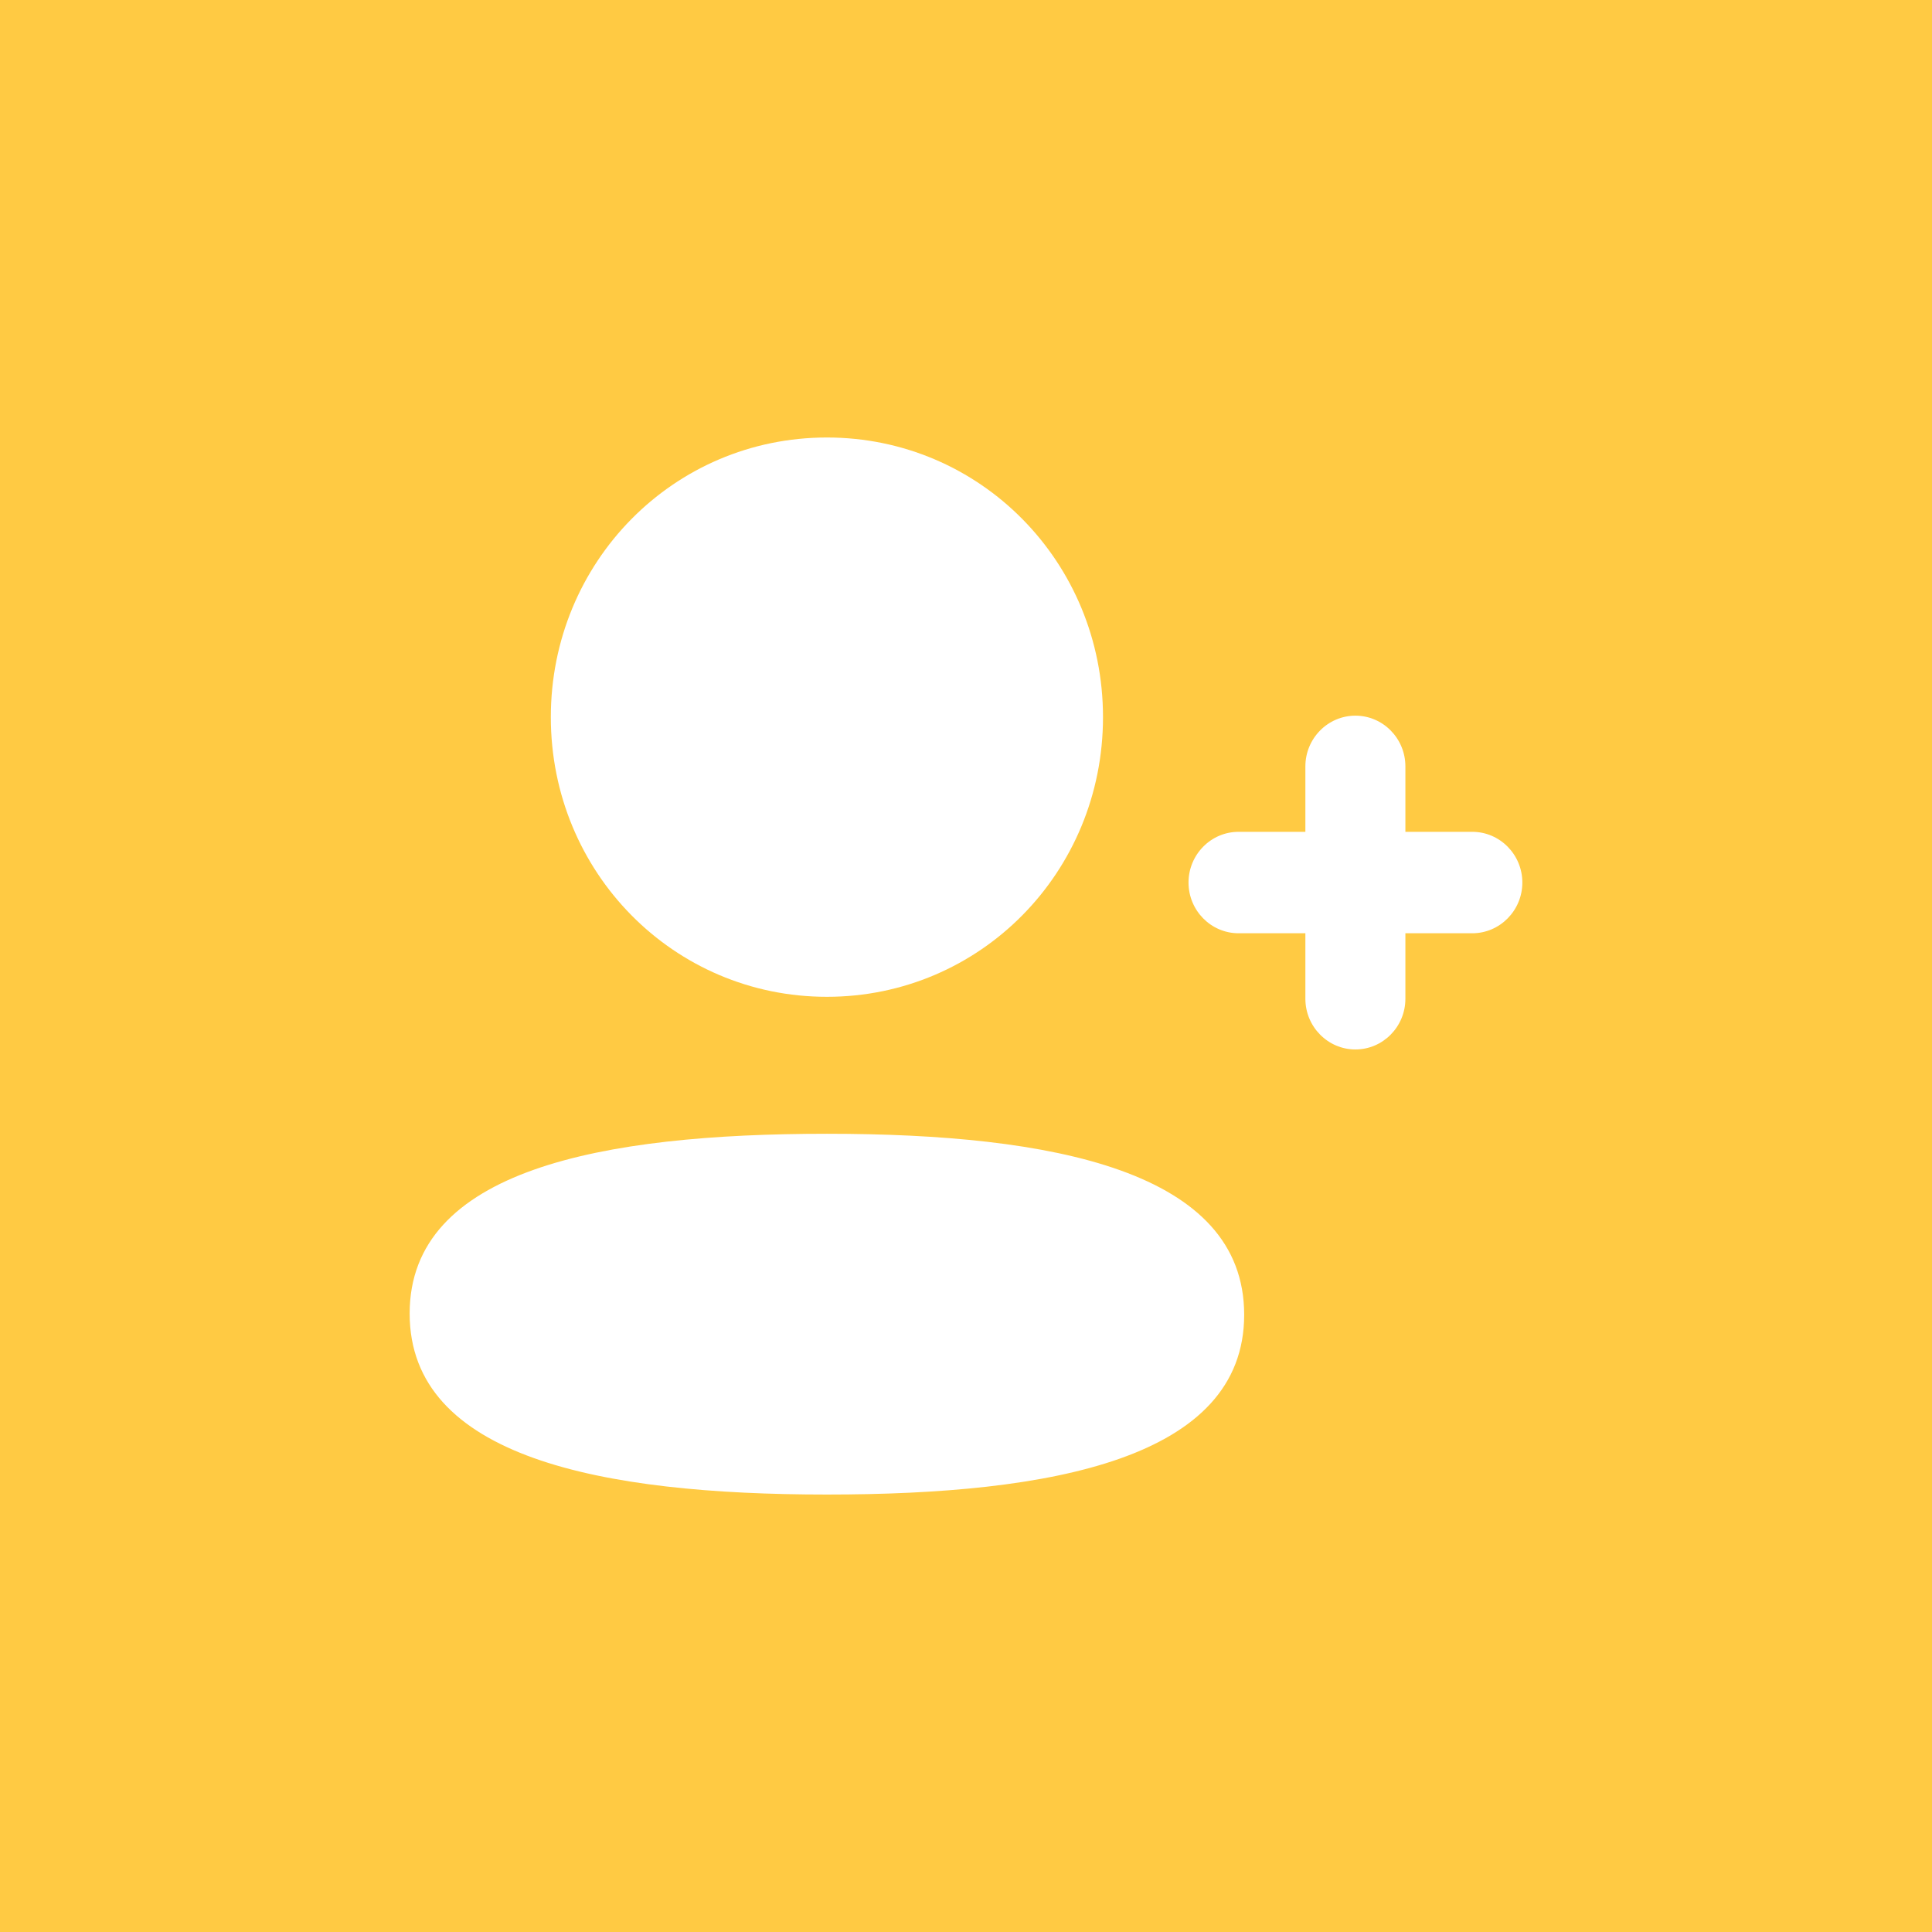 <svg width="56" height="56" viewBox="0 0 56 56" fill="none" xmlns="http://www.w3.org/2000/svg">
<rect width="56" height="56" fill="#FFCA43"/>
<path d="M23.968 32.863C30.527 32.863 36.063 33.942 36.063 38.109C36.063 42.277 30.491 43.32 23.968 43.32C17.41 43.32 11.874 42.239 11.874 38.073C11.874 33.906 17.444 32.863 23.968 32.863ZM39.287 20.744C40.087 20.744 40.736 21.404 40.736 22.214V24.111H42.676C43.475 24.111 44.126 24.771 44.126 25.581C44.126 26.39 43.475 27.051 42.676 27.051H40.736V28.949C40.736 29.759 40.087 30.419 39.287 30.419C38.488 30.419 37.837 29.759 37.837 28.949V27.051H35.9C35.1 27.051 34.45 26.39 34.45 25.581C34.45 24.771 35.1 24.111 35.9 24.111H37.837V22.214C37.837 21.404 38.488 20.744 39.287 20.744ZM23.968 12.681C28.411 12.681 31.971 16.288 31.971 20.787C31.971 25.287 28.411 28.893 23.968 28.893C19.526 28.893 15.966 25.287 15.966 20.787C15.966 16.288 19.526 12.681 23.968 12.681Z" fill="white"/>
</svg>
